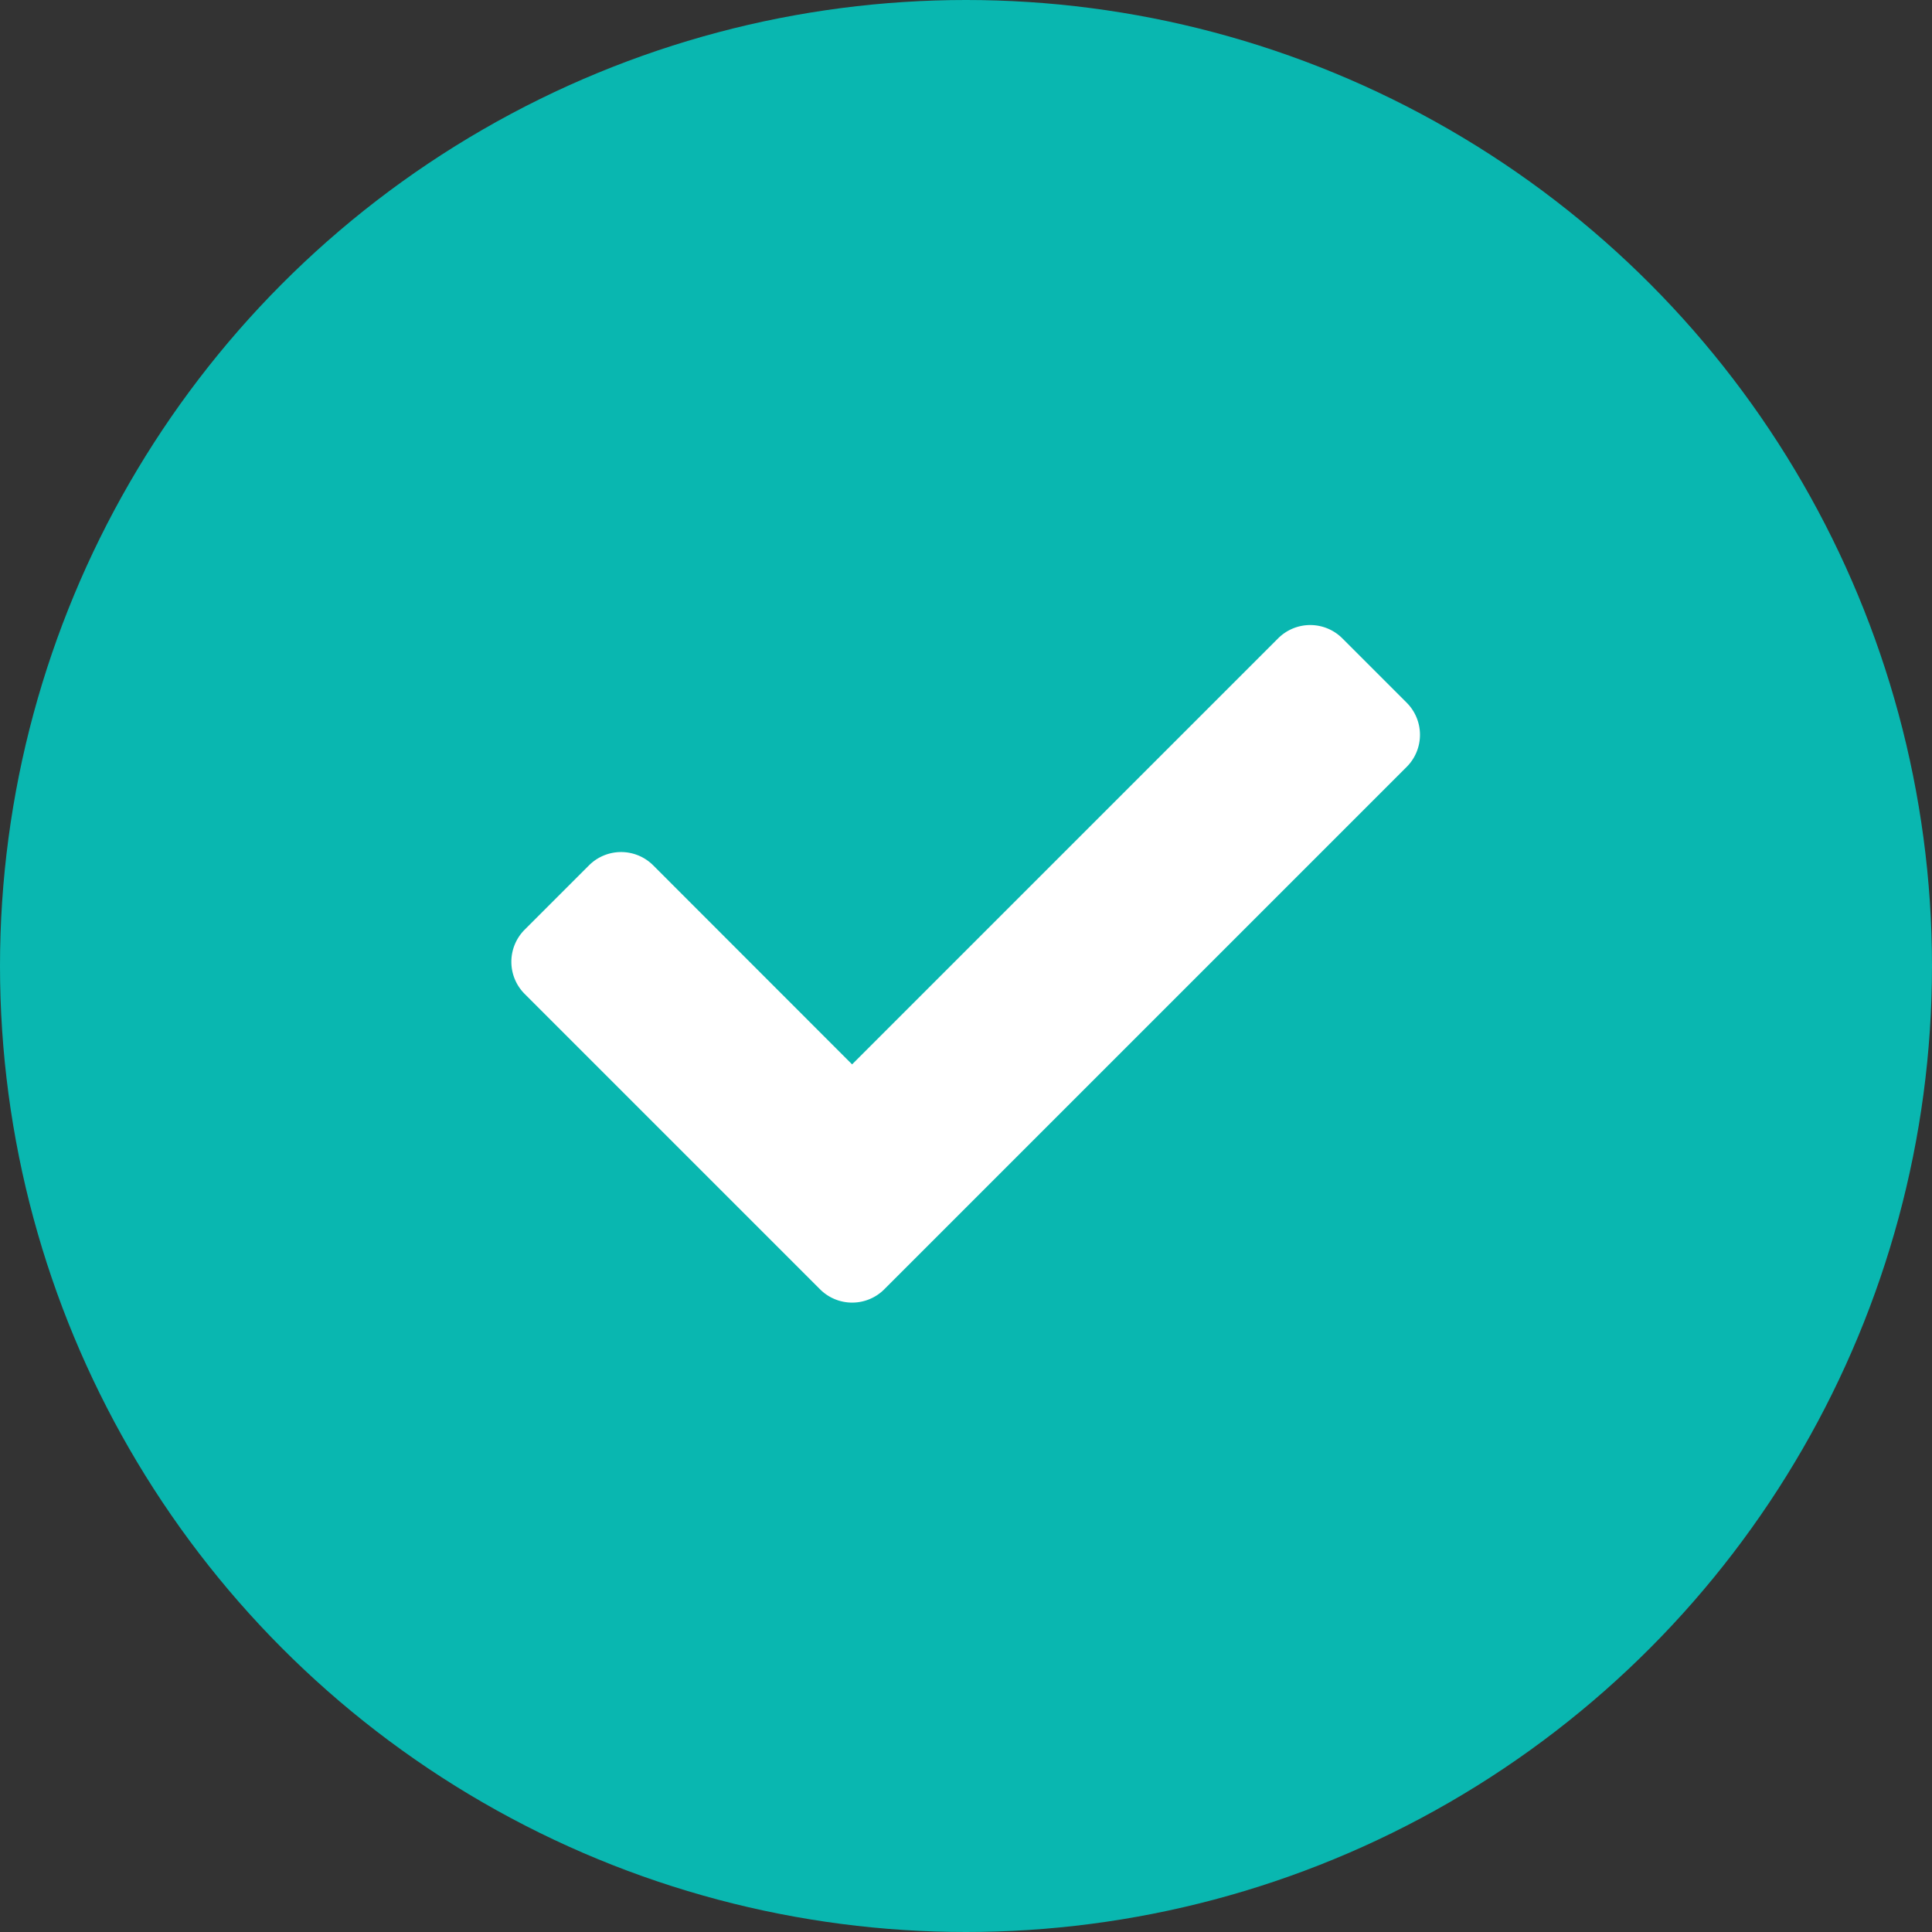 <?xml version="1.0" encoding="UTF-8"?> <svg xmlns="http://www.w3.org/2000/svg" width="26" height="26" viewBox="0 0 26 26"><rect x="0" y="0" width="26" height="26" fill="#333333" stroke="none"/><g id="Group_115" data-name="Group 115" transform="translate(-1186 -5039)"><circle id="Ellipse_51" data-name="Ellipse 51" cx="13" cy="13" r="13" transform="translate(1186 5039)" fill="#09b7b0"></circle><path id="Icon_awesome-check" data-name="Icon awesome-check" d="M4.153,13.516.179,9.542a.611.611,0,0,1,0-.865l.865-.865a.611.611,0,0,1,.865,0L4.585,10.49l5.733-5.733a.611.611,0,0,1,.865,0l.865.865a.611.611,0,0,1,0,.865l-7.03,7.03A.611.611,0,0,1,4.153,13.516Z" transform="translate(1192.882 5042.834)" fill="#fff"></path></g></svg> 